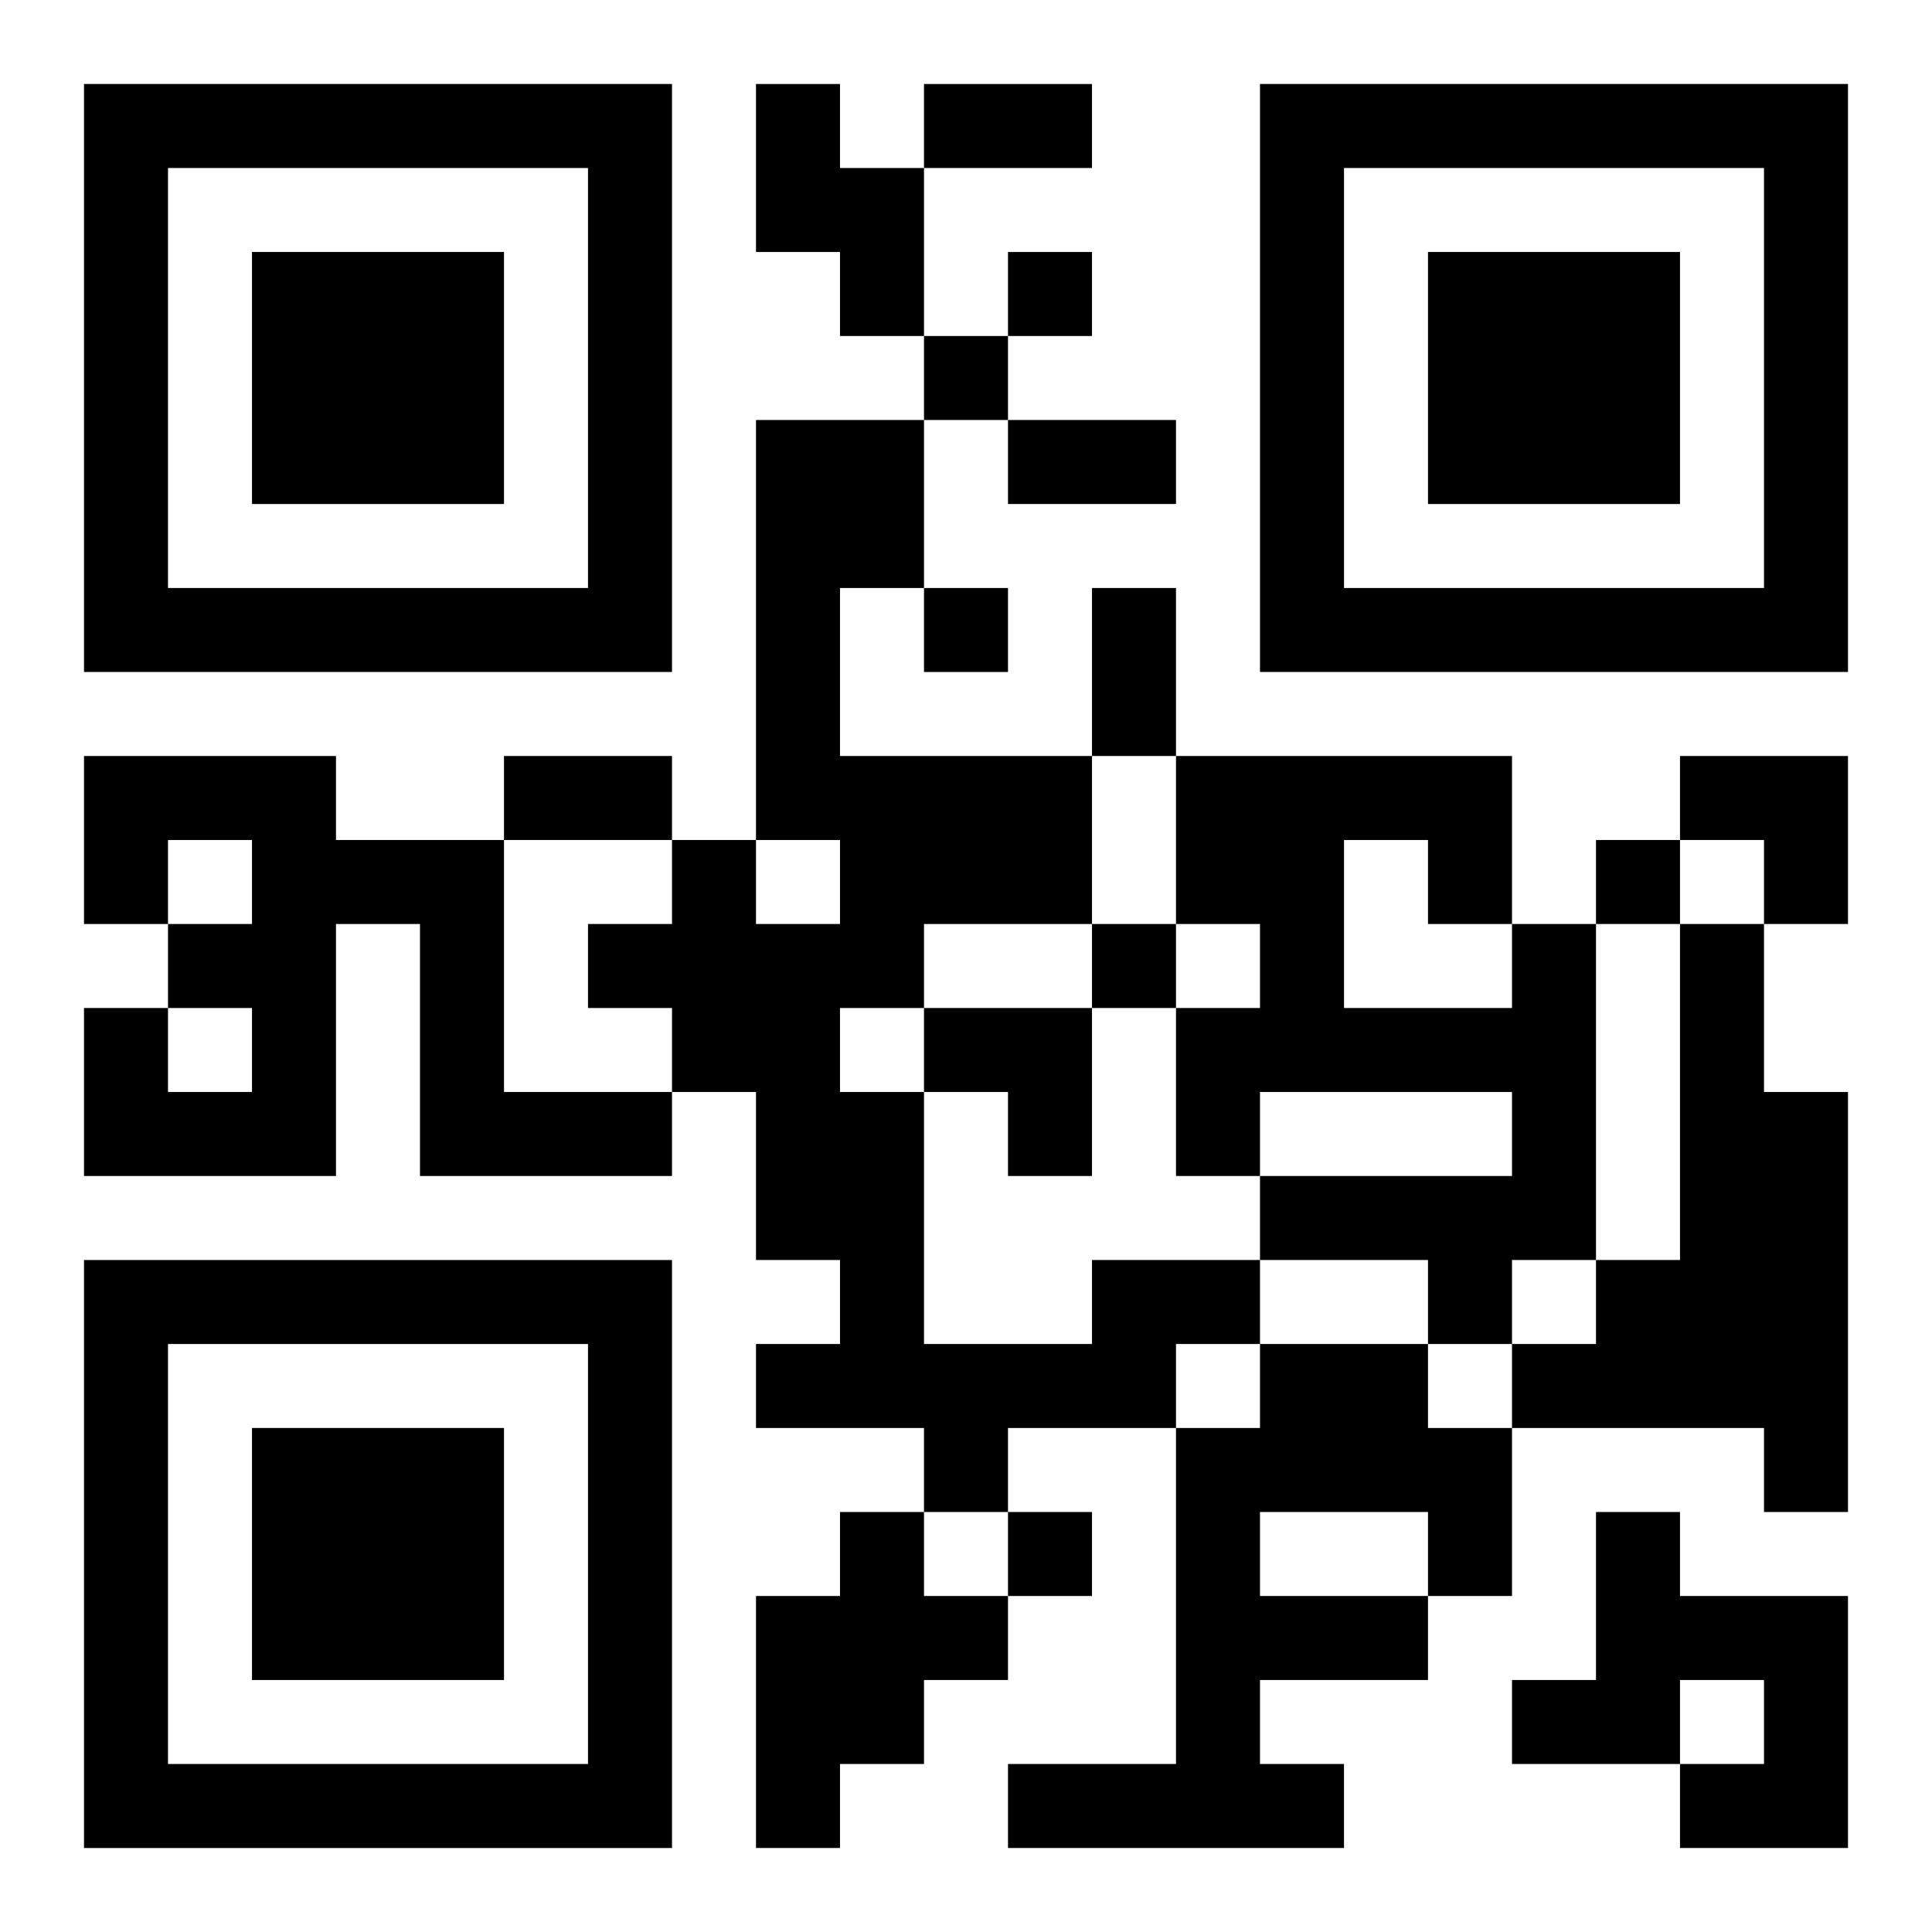 <?xml version="1.0" encoding="UTF-8"?>
<svg width="250" height="250" baseProfile="full" version="1.1" viewBox="-1 -1 23 23" xmlns="http://www.w3.org/2000/svg" xmlns:xlink="http://www.w3.org/1999/xlink"><symbol id="a"><path d="m0 7v7h7v-7h-7zm1 1h5v5h-5v-5zm1 1v3h3v-3h-3z"/></symbol><use y="-7" xlink:href="#a"/><use y="7" xlink:href="#a"/><use x="14" y="-7" xlink:href="#a"/><path d="m8 0h1v1h1v2h-1v-1h-1v-2m-8 8h3v1h2v3h2v1h-3v-3h-1v3h-3v-2h1v1h1v-1h-1v-1h1v-1h-1v1h-1v-2m17 2h1v4h-1v1h-1v-1h-2v-1h3v-1h-3v1h-1v-2h1v-1h-1v-2h4v2m-2-1v2h2v-1h-1v-1h-1m4 1h1v2h1v5h-1v-1h-3v-1h1v-1h1v-4m-7 4h2v1h-1v1h-2v1h-1v-1h-2v-1h1v-1h-1v-2h-1v-1h-1v-1h1v-1h1v1h1v-1h-1v-5h2v2h-1v2h3v2h-2v1h-1v1h1v3h2v-1m2 1h2v1h1v2h-1v1h-2v1h1v1h-4v-1h2v-4h1v-1m0 2v1h2v-1h-2m-5 0h1v1h1v1h-1v1h-1v1h-1v-3h1v-1m9 0h1v1h2v3h-2v-1h1v-1h-1v1h-2v-1h1v-2m-7-15v1h1v-1h-1m-1 1v1h1v-1h-1m0 3v1h1v-1h-1m8 3v1h1v-1h-1m-6 1v1h1v-1h-1m-1 7v1h1v-1h-1m-1-17h2v1h-2v-1m1 4h2v1h-2v-1m1 2h1v2h-1v-2m-7 2h2v1h-2v-1m14 0h2v2h-1v-1h-1zm-9 3h2v2h-1v-1h-1z"/></svg>
